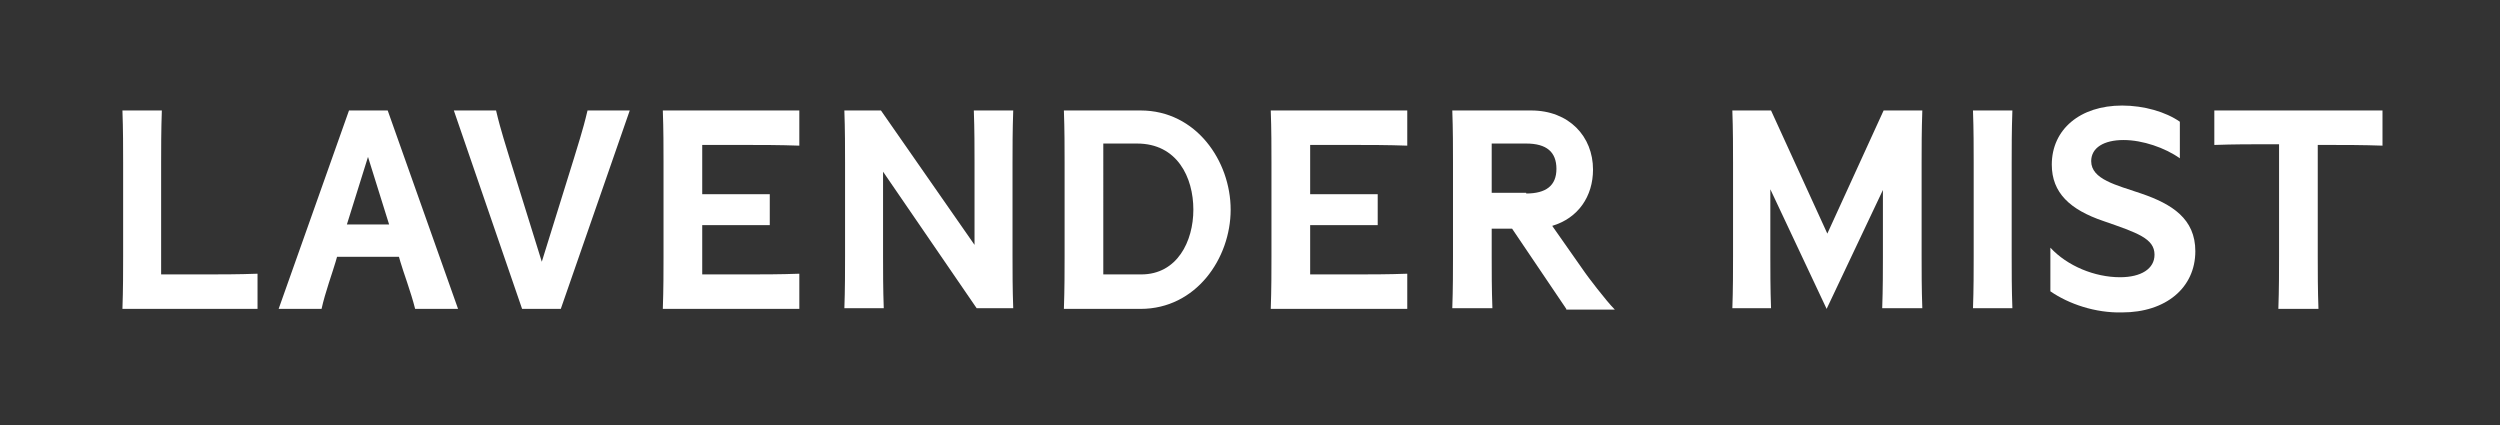 <?xml version="1.0" encoding="utf-8"?>
<!-- Generator: Adobe Illustrator 27.9.0, SVG Export Plug-In . SVG Version: 6.00 Build 0)  -->
<svg version="1.1" id="Vrstva_1" xmlns="http://www.w3.org/2000/svg" xmlns:xlink="http://www.w3.org/1999/xlink" x="0px" y="0px"
	 viewBox="0 0 355.3 60.4" style="enable-background:new 0 0 355.3 60.4;" xml:space="preserve">
<rect x="0" y="0" width="355.3" height="60.4" fill="#333333" stroke="none"/>
<style type="text/css">
	.st0{fill:#FFFFFF;}
</style>
<g>
	<path class="st0" d="M17.4,43.9c0.1-2.8,0.1-5.5,0.1-7.4V23.1c0-2,0-4.7-0.1-7.4h5.6c-0.1,2.8-0.1,5.5-0.1,7.4v13.3
		c0,0.8,0,1.6,0,2.6h6.3c2,0,4.7,0,7.4-0.1v5H17.4z"/>
	<path class="st0" d="M39.6,43.9l10-28.2h5.5l10,28.2H59c-0.6-2.4-1.7-5.3-2.1-6.7l-0.2-0.7h-8.8l-0.2,0.7c-0.4,1.4-1.5,4.4-2,6.7
		H39.6z M49.3,31.9h6l-3-9.6L49.3,31.9z"/>
	<path class="st0" d="M74.2,43.9l-9.7-28.2h6c0.7,3,1.5,5.3,1.9,6.7L77,37.2l4.6-14.8c0.4-1.4,1.2-3.7,1.9-6.7h6l-9.8,28.2H74.2z"/>
	<path class="st0" d="M94.2,43.9c0.1-2.8,0.1-5.5,0.1-7.4V23.1c0-2,0-4.7-0.1-7.4h19.4v5c-2.8-0.1-5.5-0.1-7.4-0.1h-6.4v7h9.6V32
		h-9.6v7h6.4c2,0,4.7,0,7.4-0.1v5H94.2z"/>
	<path class="st0" d="M120,43.9c0.1-2.8,0.1-5.5,0.1-7.4V23.1c0-2,0-4.7-0.1-7.4h5.2l13.3,19.1V23.1c0-2,0-4.7-0.1-7.4h5.6
		c-0.1,2.8-0.1,5.5-0.1,7.4v13.3c0,2,0,4.7,0.1,7.4h-5.2l-13.3-19.4v12c0,2,0,4.7,0.1,7.4H120z"/>
	<path class="st0" d="M151.2,43.9c0.1-2.8,0.1-5.5,0.1-7.4V23.1c0-2,0-4.7-0.1-7.4h10.9c7.9,0,12.8,7.2,12.8,14.1
		c0,6.9-4.9,14.1-12.8,14.1H151.2z M156.8,39h5.4c5.1,0,7.4-4.7,7.4-9.2c0-4.6-2.3-9.4-8-9.4h-4.8V39z"/>
	<path class="st0" d="M180.6,43.9c0.1-2.8,0.1-5.5,0.1-7.4V23.1c0-2,0-4.7-0.1-7.4H200v5c-2.8-0.1-5.5-0.1-7.4-0.1h-6.4v7h9.6V32
		h-9.6v7h6.4c2,0,4.7,0,7.4-0.1v5H180.6z"/>
	<path class="st0" d="M222.6,43.9l-7.7-11.4H212v3.9c0,2,0,4.7,0.1,7.4h-5.7c0.1-2.8,0.1-5.5,0.1-7.4V23.1c0-2,0-4.7-0.1-7.4h11.2
		c5.4,0,8.8,3.7,8.8,8.4c0,3.8-2.1,6.9-5.8,8l4.7,6.7c0.2,0.3,2.9,3.9,4.2,5.2H222.6z M216.9,27.5c2.8,0,4.3-1.1,4.3-3.5
		c0-2.4-1.4-3.6-4.3-3.6H212c0,1,0,1.8,0,2.6v4.4H216.9z"/>
	<path class="st0" d="M246.2,43.9c0.1-2.8,0.1-5.5,0.1-7.4V23.1c0-2,0-4.7-0.1-7.4h5.5l8,17.5l8-17.5h5.5c-0.1,2.8-0.1,5.5-0.1,7.4
		v13.3c0,2,0,4.7,0.1,7.4h-5.7c0.1-2.8,0.1-5.5,0.1-7.4V27l-8,16.9l-8-17v9.5c0,2,0,4.7,0.1,7.4H246.2z"/>
	<path class="st0" d="M280.4,43.9c0.1-2.8,0.1-5.5,0.1-7.4V23.1c0-2,0-4.7-0.1-7.4h5.6c-0.1,2.8-0.1,5.5-0.1,7.4v13.3
		c0,2,0,4.7,0.1,7.4H280.4z"/>
	<path class="st0" d="M291.4,41.4v-6.2c2.4,2.6,6.3,4.2,9.9,4.2c3,0,4.9-1.2,4.9-3.2c0-2.3-2.4-3.1-7.3-4.8c-4.7-1.6-7.3-4-7.3-8
		c0-5,4-8.4,10-8.4c3.1,0,6.2,0.9,8.2,2.3v5.2c-2.1-1.5-5.3-2.6-8-2.6c-2.8,0-4.6,1.1-4.6,3c0,2.6,3.6,3.4,7.1,4.6
		c4.4,1.5,7.7,3.6,7.7,8.2c0,5.2-4.2,8.7-10.4,8.7C297.8,44.5,294,43.2,291.4,41.4z"/>
	<path class="st0" d="M314.6,15.7h24v5c-2.8-0.1-5.5-0.1-7.4-0.1h-1.8c0,0.9,0,1.8,0,2.6v13.3c0,2,0,4.7,0.1,7.4h-5.7
		c0.1-2.8,0.1-5.5,0.1-7.4V23.1c0-0.8,0-1.6,0-2.6h-1.8c-2,0-4.7,0-7.4,0.1V15.7z"/>
</g>
</svg>
